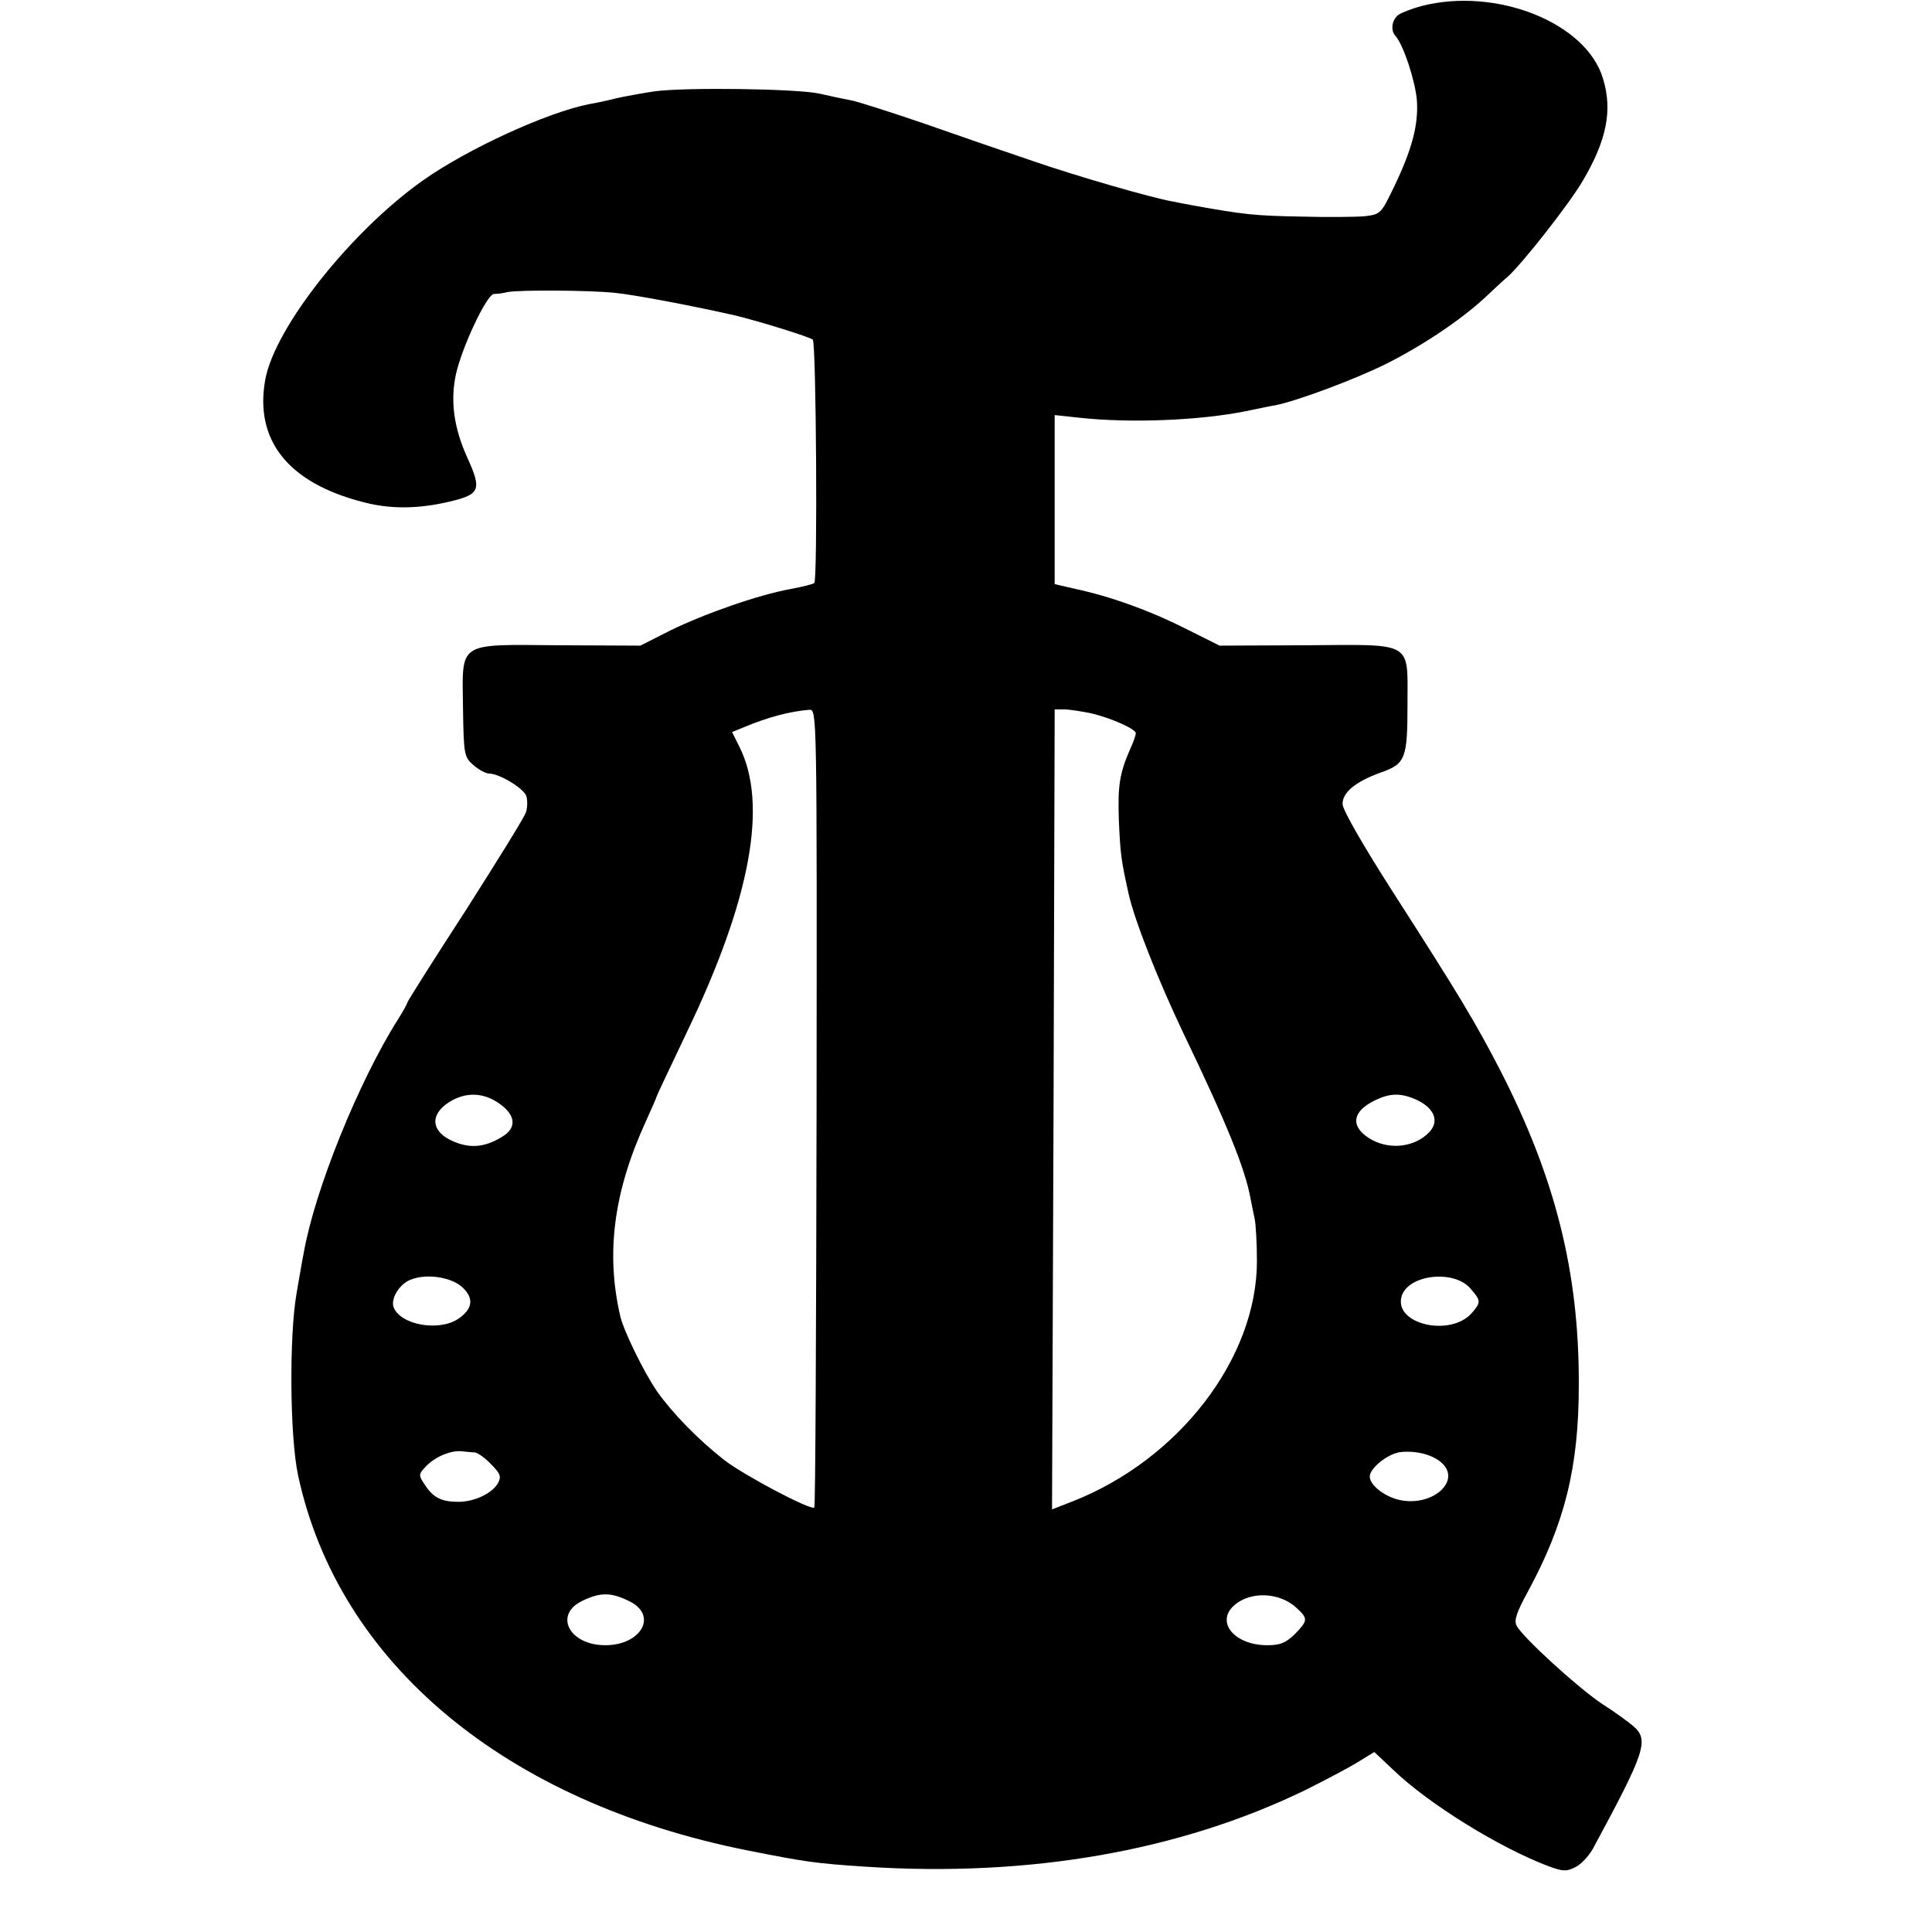 <?xml version="1.0" standalone="no"?>
<!DOCTYPE svg PUBLIC "-//W3C//DTD SVG 20010904//EN"
 "http://www.w3.org/TR/2001/REC-SVG-20010904/DTD/svg10.dtd">
<svg version="1.0" xmlns="http://www.w3.org/2000/svg"
 width="512pt" height="512pt" viewBox="0 0 512 512"
 preserveAspectRatio="xMidYMid meet">
<g transform="translate(0,512) scale(0.1,-0.1)"
fill="#000000" stroke="none">
<path d="M3767 5104 c-26 -7 -54 -18 -62 -24 -17 -14 -20 -41 -7 -55 22 -25
53 -121 57 -172 4 -65 -13 -129 -61 -229 -34 -70 -35 -72 -77 -77 -23 -2 -98
-3 -167 -1 -126 2 -156 6 -285 29 -22 4 -48 9 -57 11 -54 9 -261 69 -373 108
-71 24 -202 69 -290 100 -88 30 -173 57 -189 60 -16 3 -55 11 -85 18 -60 13
-354 17 -436 6 -27 -4 -72 -12 -100 -18 -27 -7 -61 -14 -74 -16 -111 -22 -321
-118 -440 -202 -191 -135 -393 -390 -418 -528 -29 -160 60 -273 257 -324 74
-20 148 -19 233 1 79 19 84 31 46 115 -36 79 -46 150 -31 221 16 73 82 213
101 214 9 0 25 2 36 5 32 6 215 5 284 -2 52 -5 209 -35 315 -59 64 -15 202
-58 210 -65 9 -9 13 -636 4 -645 -3 -3 -31 -10 -63 -16 -84 -15 -227 -65 -319
-110 l-79 -40 -215 1 c-273 2 -257 12 -255 -168 2 -123 3 -128 28 -150 14 -12
33 -22 41 -22 27 0 92 -39 99 -60 3 -11 3 -30 -1 -42 -3 -12 -76 -129 -160
-261 -85 -131 -154 -240 -154 -243 0 -2 -11 -23 -25 -45 -104 -164 -221 -453
-250 -619 -4 -19 -12 -67 -19 -107 -20 -114 -18 -381 4 -483 107 -498 549
-866 1192 -994 152 -30 176 -34 313 -43 432 -28 830 41 1164 203 52 26 115 59
139 74 l44 27 52 -49 c93 -89 279 -204 408 -253 40 -15 50 -15 73 -3 15 7 35
29 46 48 140 259 150 289 107 326 -13 11 -50 38 -83 59 -63 42 -210 176 -226
207 -7 14 0 35 30 90 98 181 135 330 135 548 1 300 -63 552 -211 839 -65 125
-107 195 -281 466 -80 125 -134 219 -134 234 -1 31 35 60 102 84 65 23 70 37
70 182 0 167 18 157 -267 155 l-231 -1 -92 46 c-91 46 -195 84 -293 105 l-52
12 0 224 0 224 65 -7 c138 -15 319 -7 440 17 30 6 66 14 80 16 59 12 209 68
292 109 96 48 198 116 263 176 22 21 49 46 61 56 38 34 163 193 198 253 64
108 80 188 54 272 -44 148 -283 243 -481 192z m-1603 -2919 c-1 -581 -3 -1058
-6 -1060 -8 -9 -186 85 -239 126 -70 55 -137 124 -178 182 -35 51 -88 160 -97
198 -39 167 -18 330 67 516 16 35 29 65 29 67 0 2 36 77 79 168 171 355 217
608 140 760 l-19 38 32 13 c64 27 123 42 173 46 20 1 20 -5 19 -1054z m726
1045 c53 -12 120 -42 120 -53 0 -5 -6 -23 -14 -40 -29 -66 -34 -98 -31 -189 4
-91 6 -107 26 -197 16 -71 77 -226 146 -371 114 -237 163 -358 177 -436 3 -16
8 -40 11 -54 3 -14 6 -64 6 -112 0 -257 -206 -526 -489 -637 l-54 -21 4 1060
3 1060 25 0 c14 0 45 -5 70 -10z m-1569 -1033 c46 -31 50 -66 9 -90 -41 -25
-76 -30 -115 -17 -72 24 -82 74 -22 111 42 25 87 24 128 -4z m2434 8 c46 -22
60 -56 33 -85 -40 -42 -110 -49 -162 -15 -48 32 -41 70 16 98 42 21 71 21 113
2z m-2528 -498 c30 -29 25 -57 -14 -83 -52 -33 -152 -15 -170 32 -8 23 16 62
46 73 43 17 110 6 138 -22z m2670 -2 c28 -32 28 -36 4 -64 -56 -65 -206 -31
-187 42 15 59 139 74 183 22z m-2639 -434 c8 -1 27 -14 43 -31 25 -25 28 -33
19 -50 -15 -27 -62 -50 -105 -50 -45 0 -67 11 -89 45 -17 25 -17 28 1 47 23
26 67 45 96 42 12 -1 28 -3 35 -3z m2565 -30 c46 -45 -21 -109 -103 -98 -43 5
-90 39 -90 64 0 23 50 62 83 65 43 4 87 -8 110 -31z m-2152 -366 c72 -38 27
-115 -67 -115 -95 0 -137 80 -62 117 49 24 78 24 129 -2z m1766 -17 c30 -28
29 -33 -6 -69 -24 -23 -38 -29 -73 -29 -86 0 -137 61 -88 105 43 39 122 36
167 -7z"/>
</g>
</svg>
